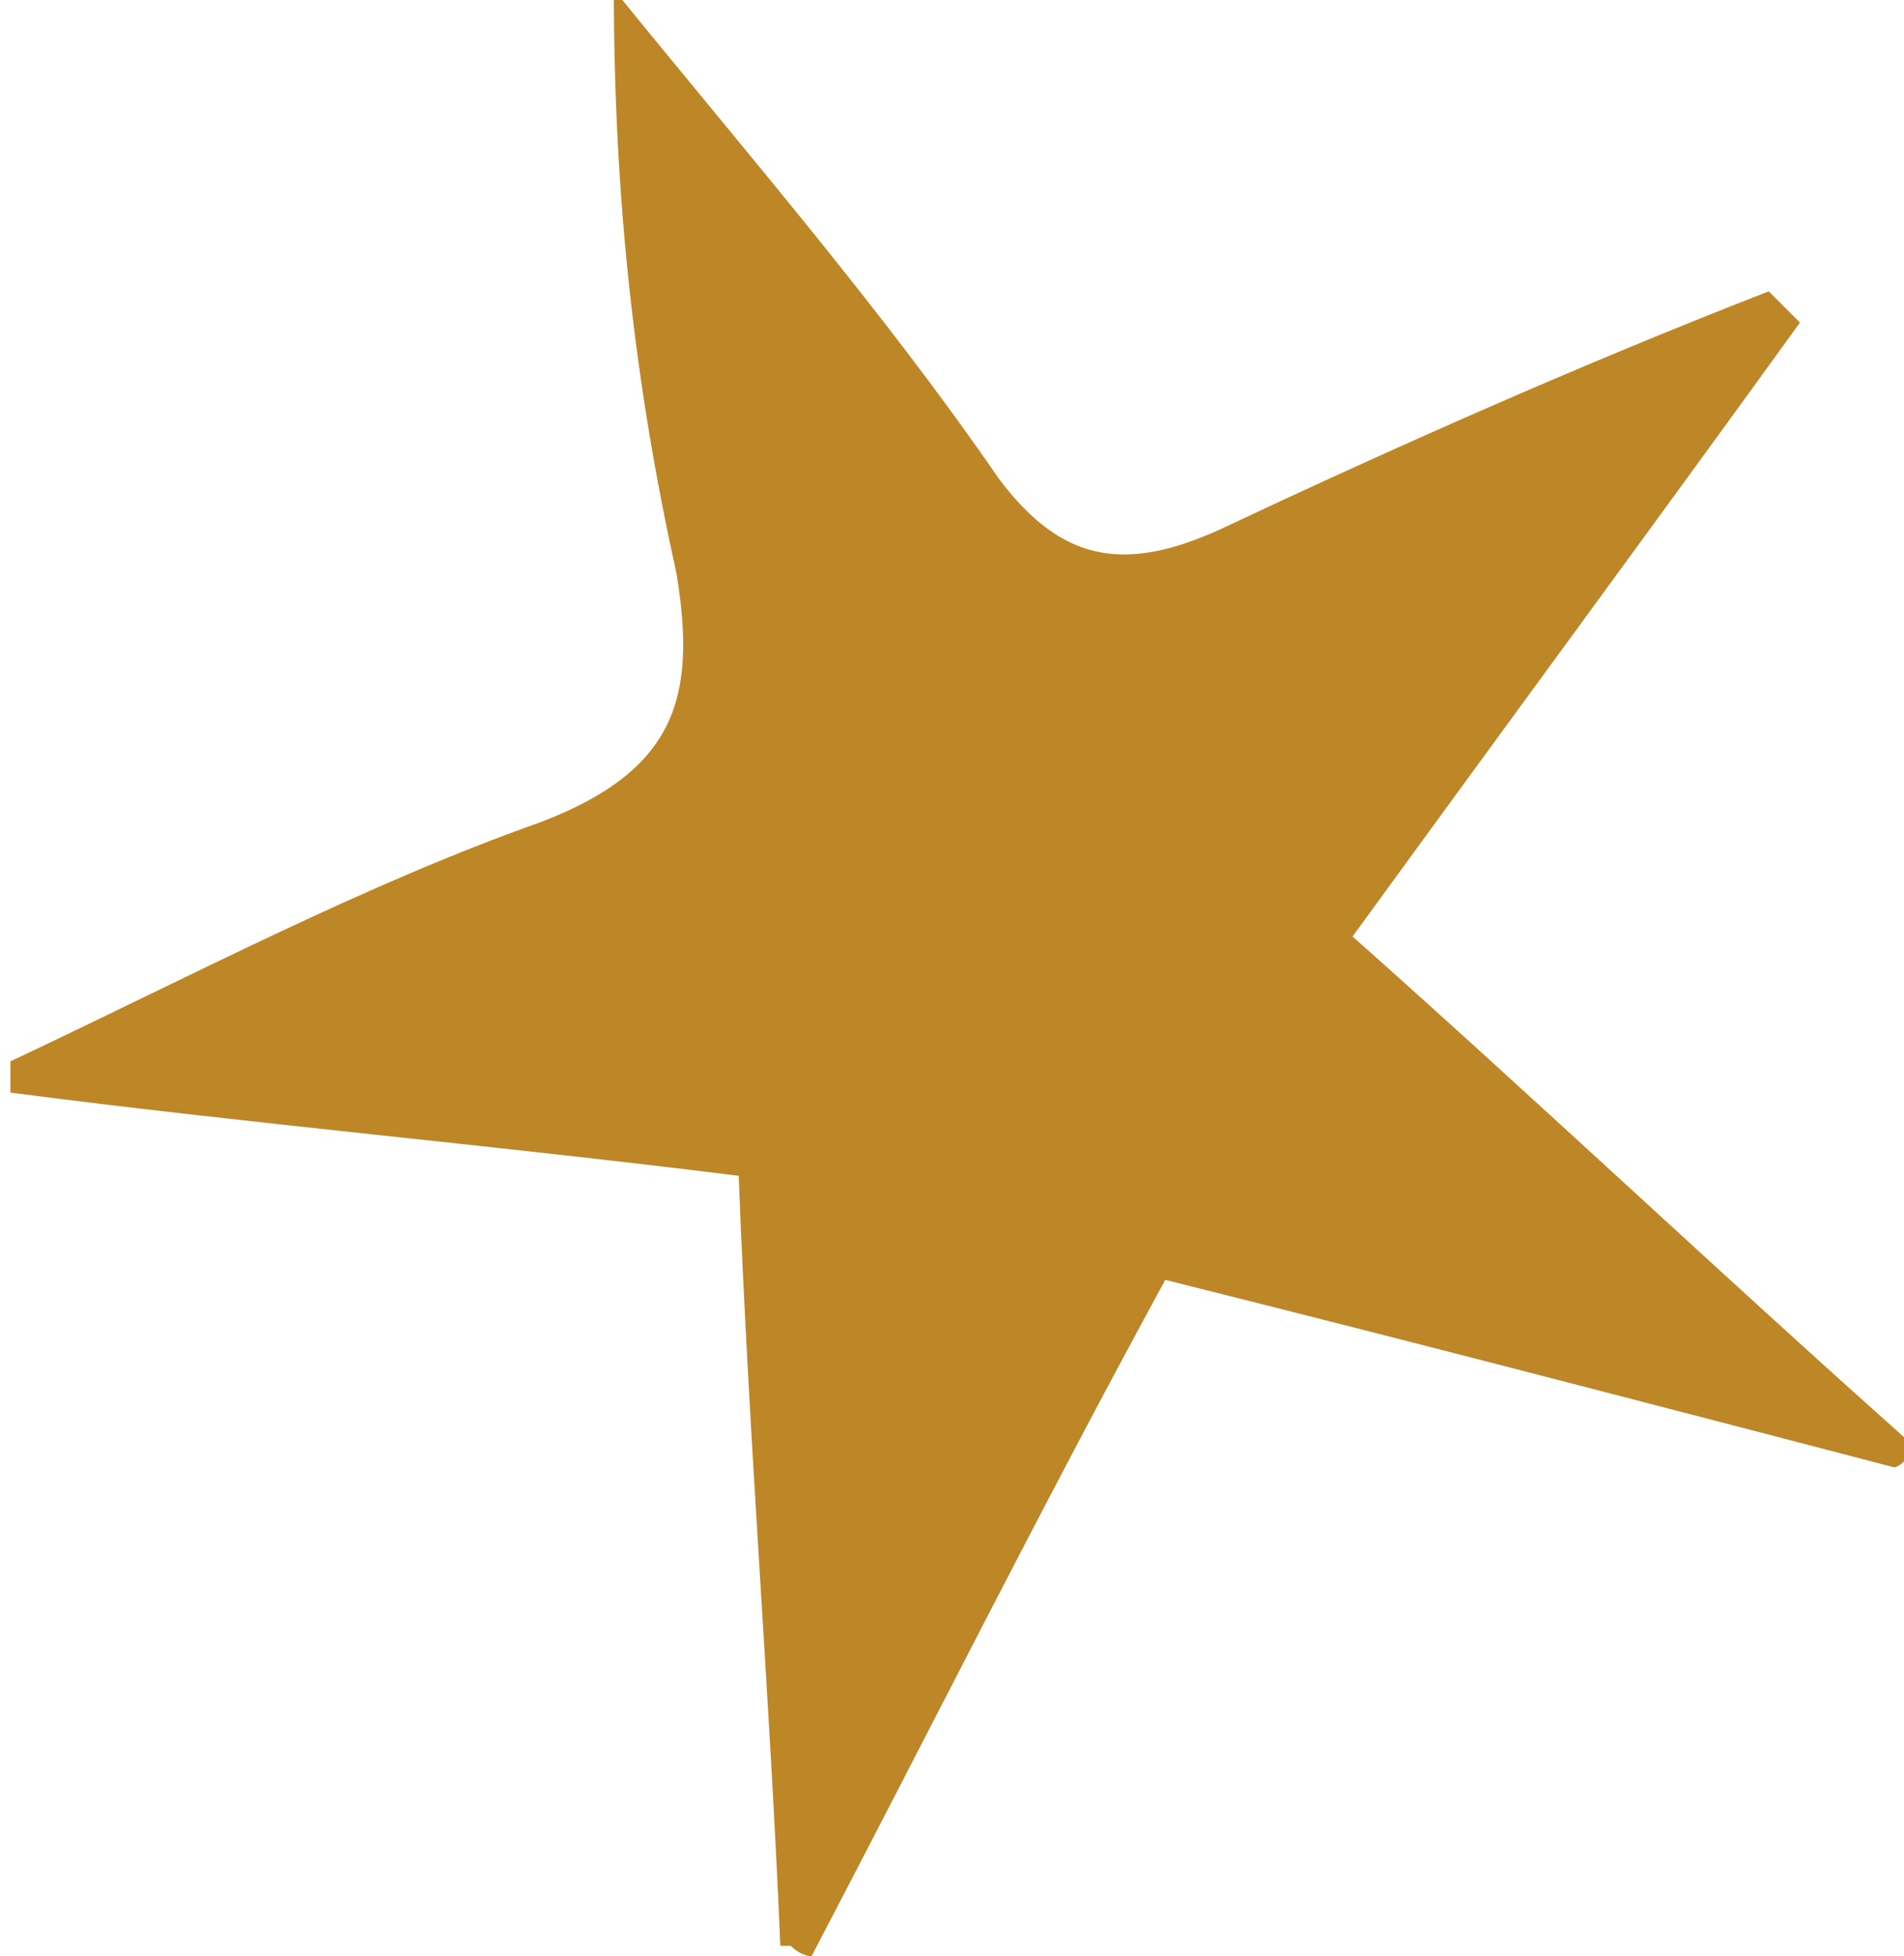 <?xml version="1.0" encoding="UTF-8"?><svg xmlns="http://www.w3.org/2000/svg" viewBox="0 0 18.3 18.8"><defs><style>.d{fill:#bd8626;}</style></defs><g id="a"/><g id="b"><g id="c"><path class="d" d="M7.5,18.7c-.1-2.4-.3-4.8-.4-7.4-2.4-.3-4.7-.5-7-.8v-.3c1.7-.8,3.4-1.7,5.1-2.3,1.3-.5,1.5-1.2,1.3-2.4-.4-1.8-.6-3.6-.6-5.6,1.3,1.6,2.6,3.1,3.7,4.7,.6,.8,1.2,.9,2.1,.5,1.7-.8,3.5-1.6,5.3-2.3,0,0,.2,.2,.3,.3-1.3,1.8-2.7,3.7-4.3,5.9,1.8,1.6,3.6,3.3,5.4,4.9,0,0-.1,.2-.2,.2-2.3-.6-4.6-1.2-7-1.8-1.2,2.2-2.3,4.4-3.4,6.5,0,0-.1,0-.2-.1"/></g></g></svg>